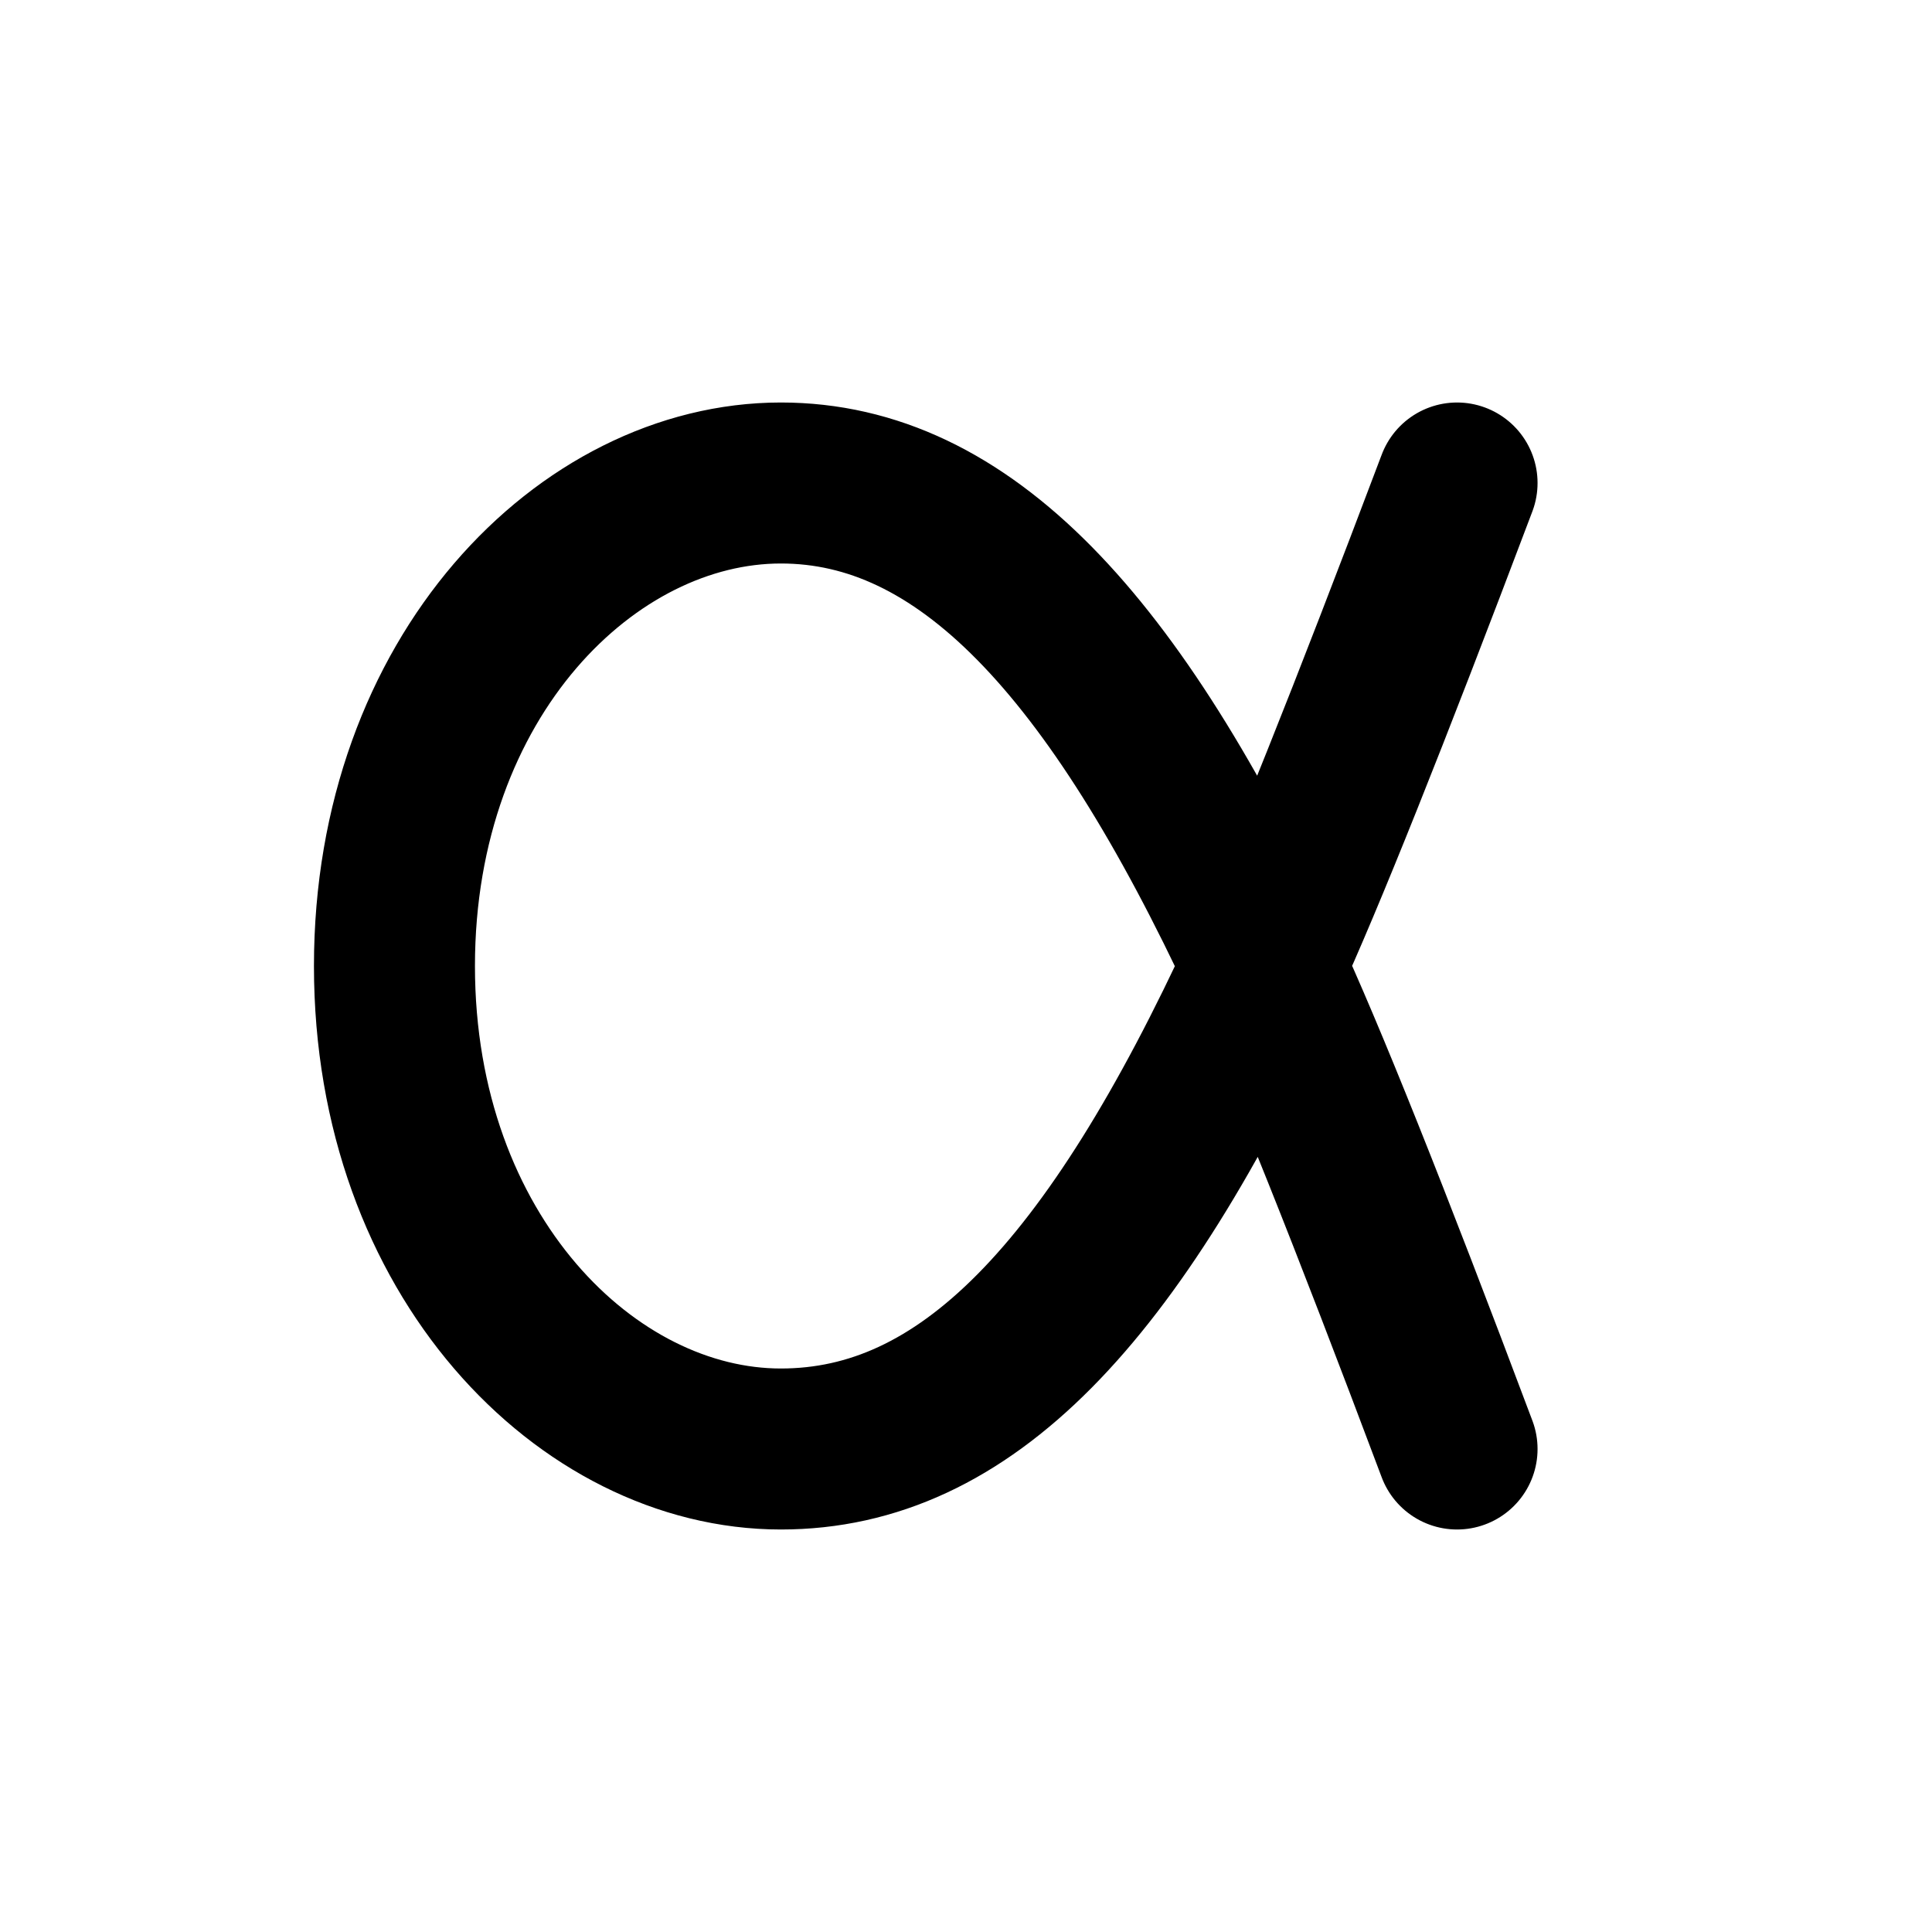 <?xml version="1.0" encoding="utf-8"?>
<!-- Generator: www.svgicons.com -->
<svg xmlns="http://www.w3.org/2000/svg" width="800" height="800" viewBox="0 0 24 24">
<path fill="none" stroke="currentColor" stroke-linecap="round" stroke-linejoin="round" stroke-width="2" d="M18.1 6c-1.1 2.913-1.9 4.913-2.4 6c-1.879 4.088-3.713 6-6 6c-2.4 0-4.8-2.4-4.8-6s2.4-6 4.8-6c2.267 0 4.135 1.986 6 6c.512 1.102 1.312 3.102 2.4 6"/>
</svg>